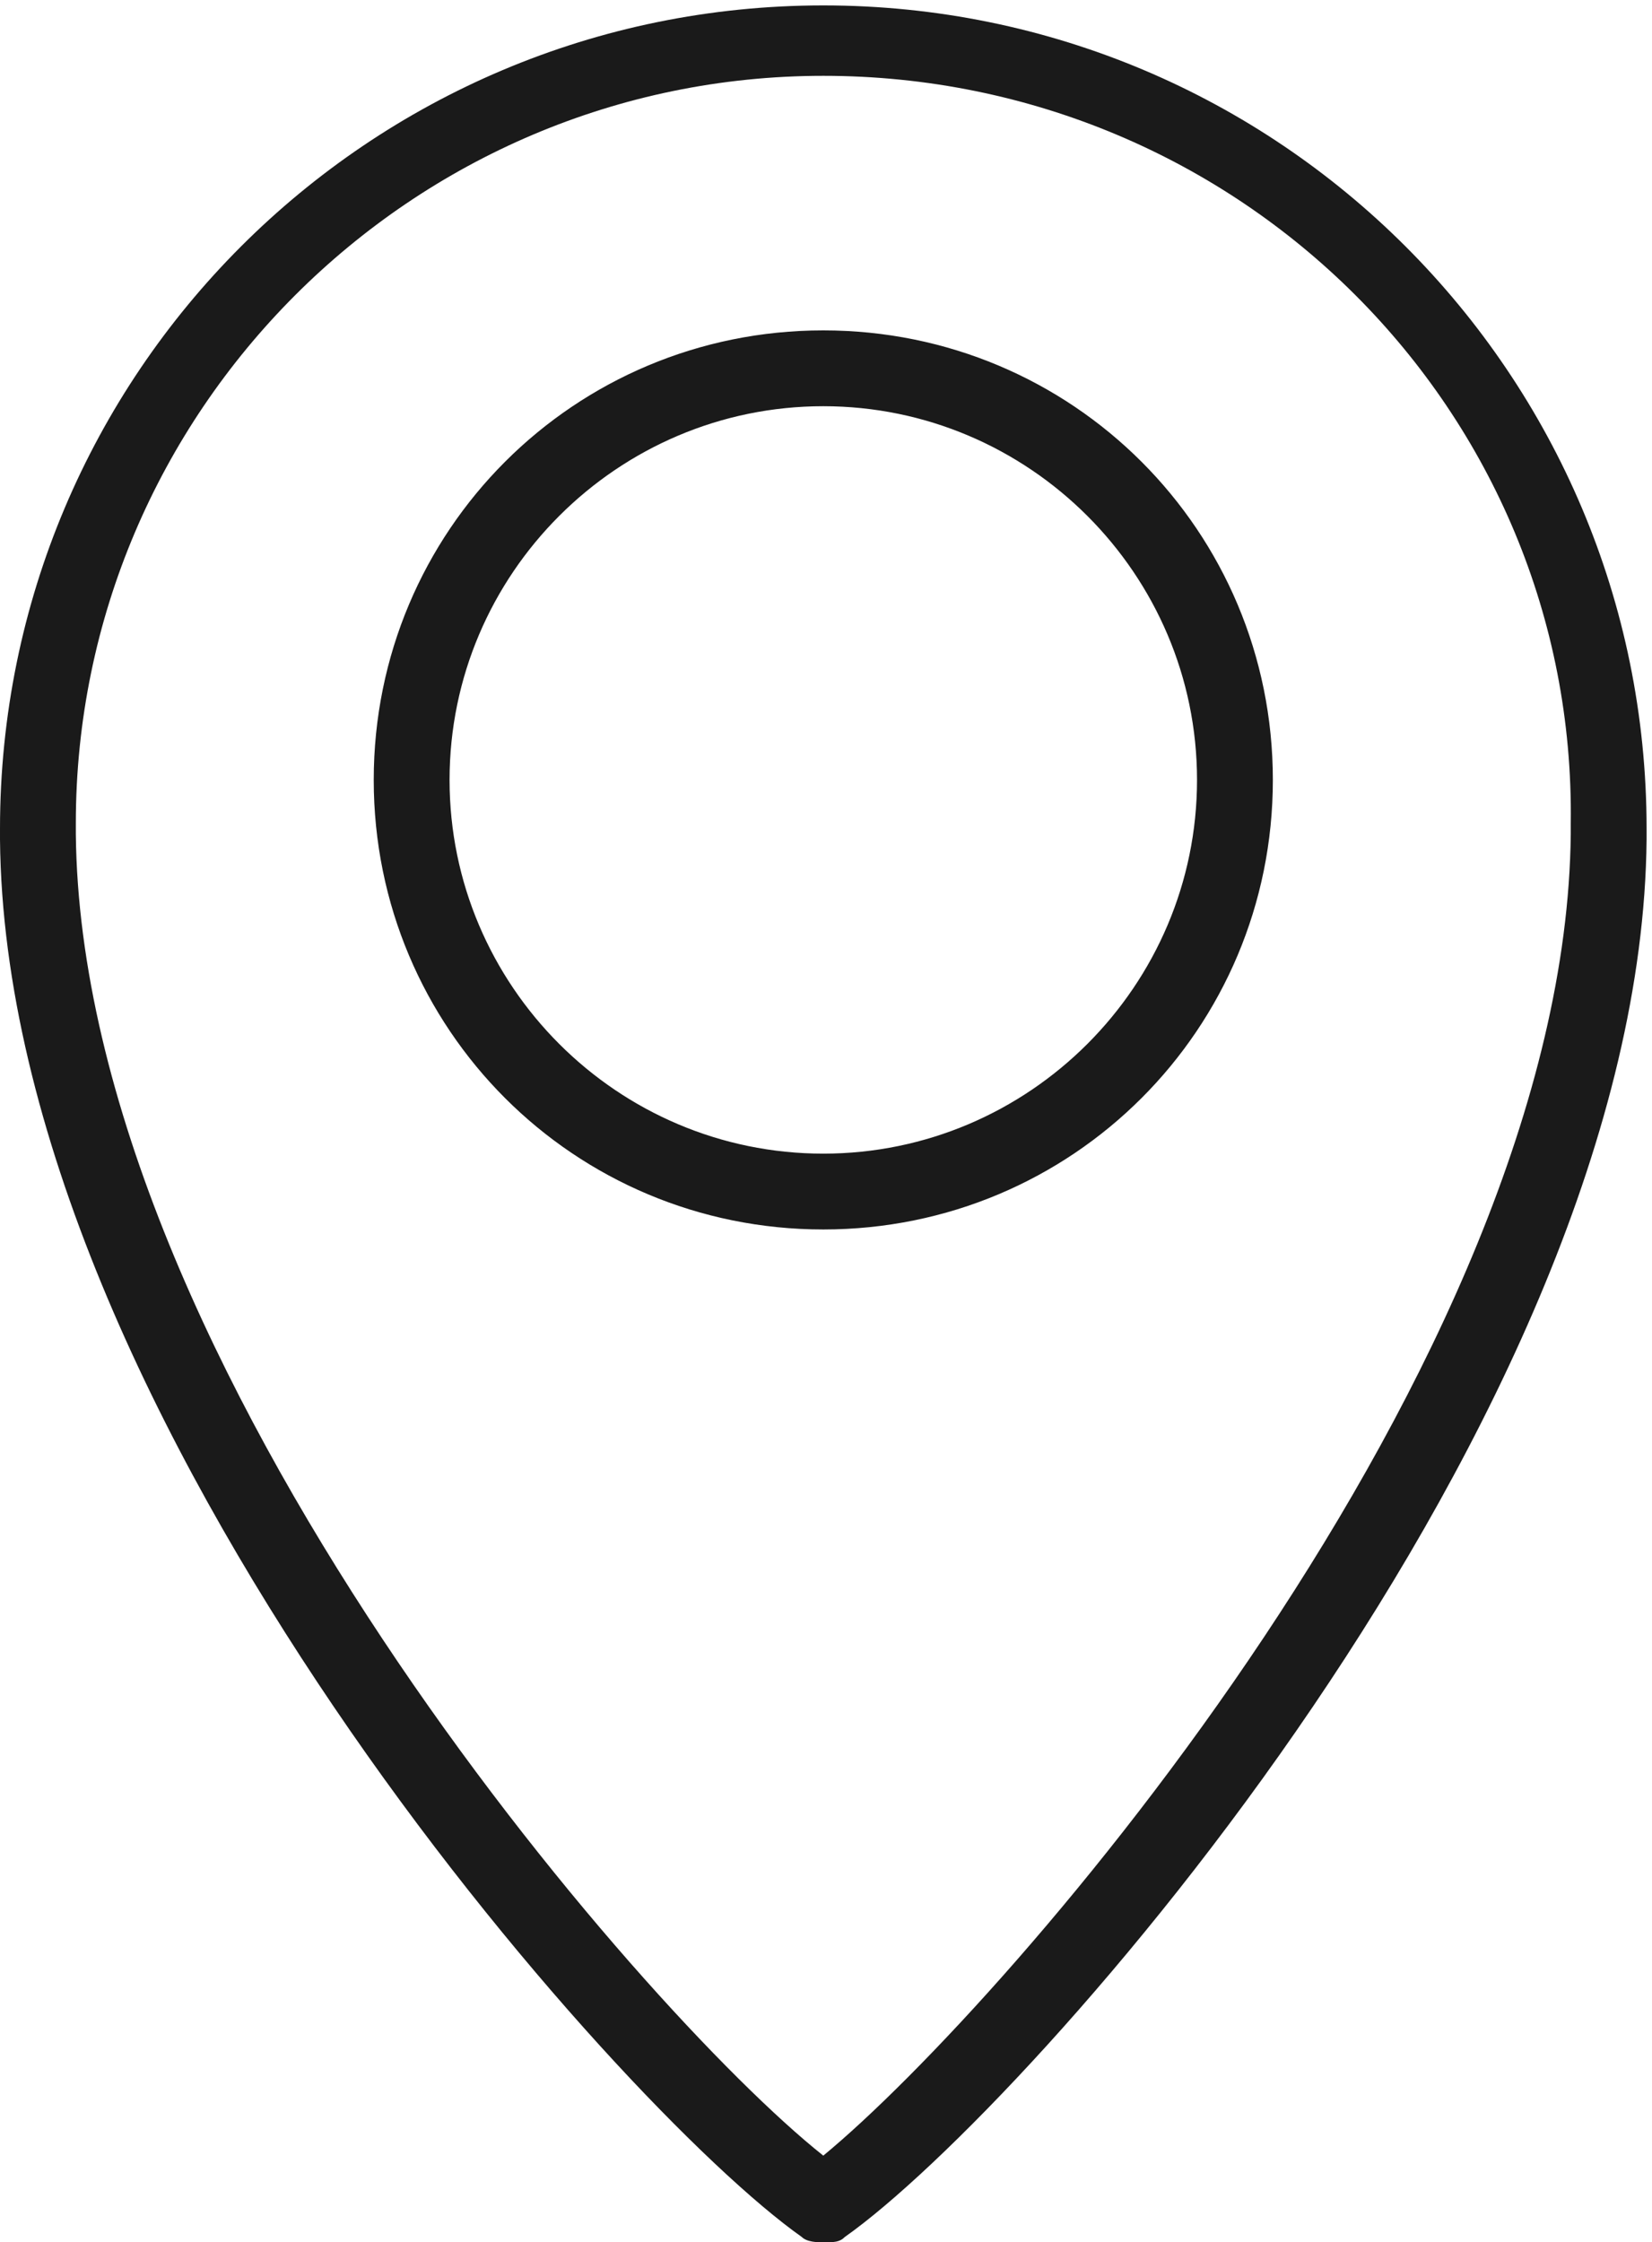 <?xml version="1.0" encoding="utf-8"?>
<!-- Generator: Adobe Illustrator 19.0.0, SVG Export Plug-In . SVG Version: 6.00 Build 0)  -->
<svg version="1.1" id="menu_x2F_o_inwestycji" xmlns="http://www.w3.org/2000/svg" xmlns:xlink="http://www.w3.org/1999/xlink"
	 x="0px" y="0px" viewBox="1598 374.3 30.5 41.4" style="enable-background:new 1598 374.3 30.5 41.4;" xml:space="preserve">
<style type="text/css">
	.st0{fill:#1A1A1A;}
</style>
<g>
	<path class="st0" d="M1613.2,415.7c-0.1,0-0.3,0-0.4-0.1c-3.4-2.4-14.7-15.1-14.8-25.8l0-0.2c0-8.4,6.8-15.2,15.2-15.2
		s15.2,6.8,15.2,15.2l0,0.2c-0.1,10.7-11.4,23.4-14.8,25.8C1613.5,415.7,1613.4,415.7,1613.2,415.7z M1613.2,375.7
		c-7.6,0-13.8,6.2-13.8,13.8l0,0.2c0.1,9.8,10.4,21.7,13.8,24.4c3.4-2.8,13.7-14.6,13.8-24.4l0-0.2
		C1627.1,381.9,1620.9,375.7,1613.2,375.7z M1613.2,397c-4.6,0-8.3-3.7-8.3-8.3c0-4.6,3.7-8.3,8.3-8.3c4.6,0,8.3,3.7,8.3,8.3
		C1621.5,393.3,1617.8,397,1613.2,397z M1613.2,381.8c-3.8,0-6.9,3.1-6.9,6.9c0,3.8,3.1,6.9,6.9,6.9c3.8,0,6.9-3.1,6.9-6.9
		C1620.1,384.9,1617,381.8,1613.2,381.8z"/>
</g>
</svg>
